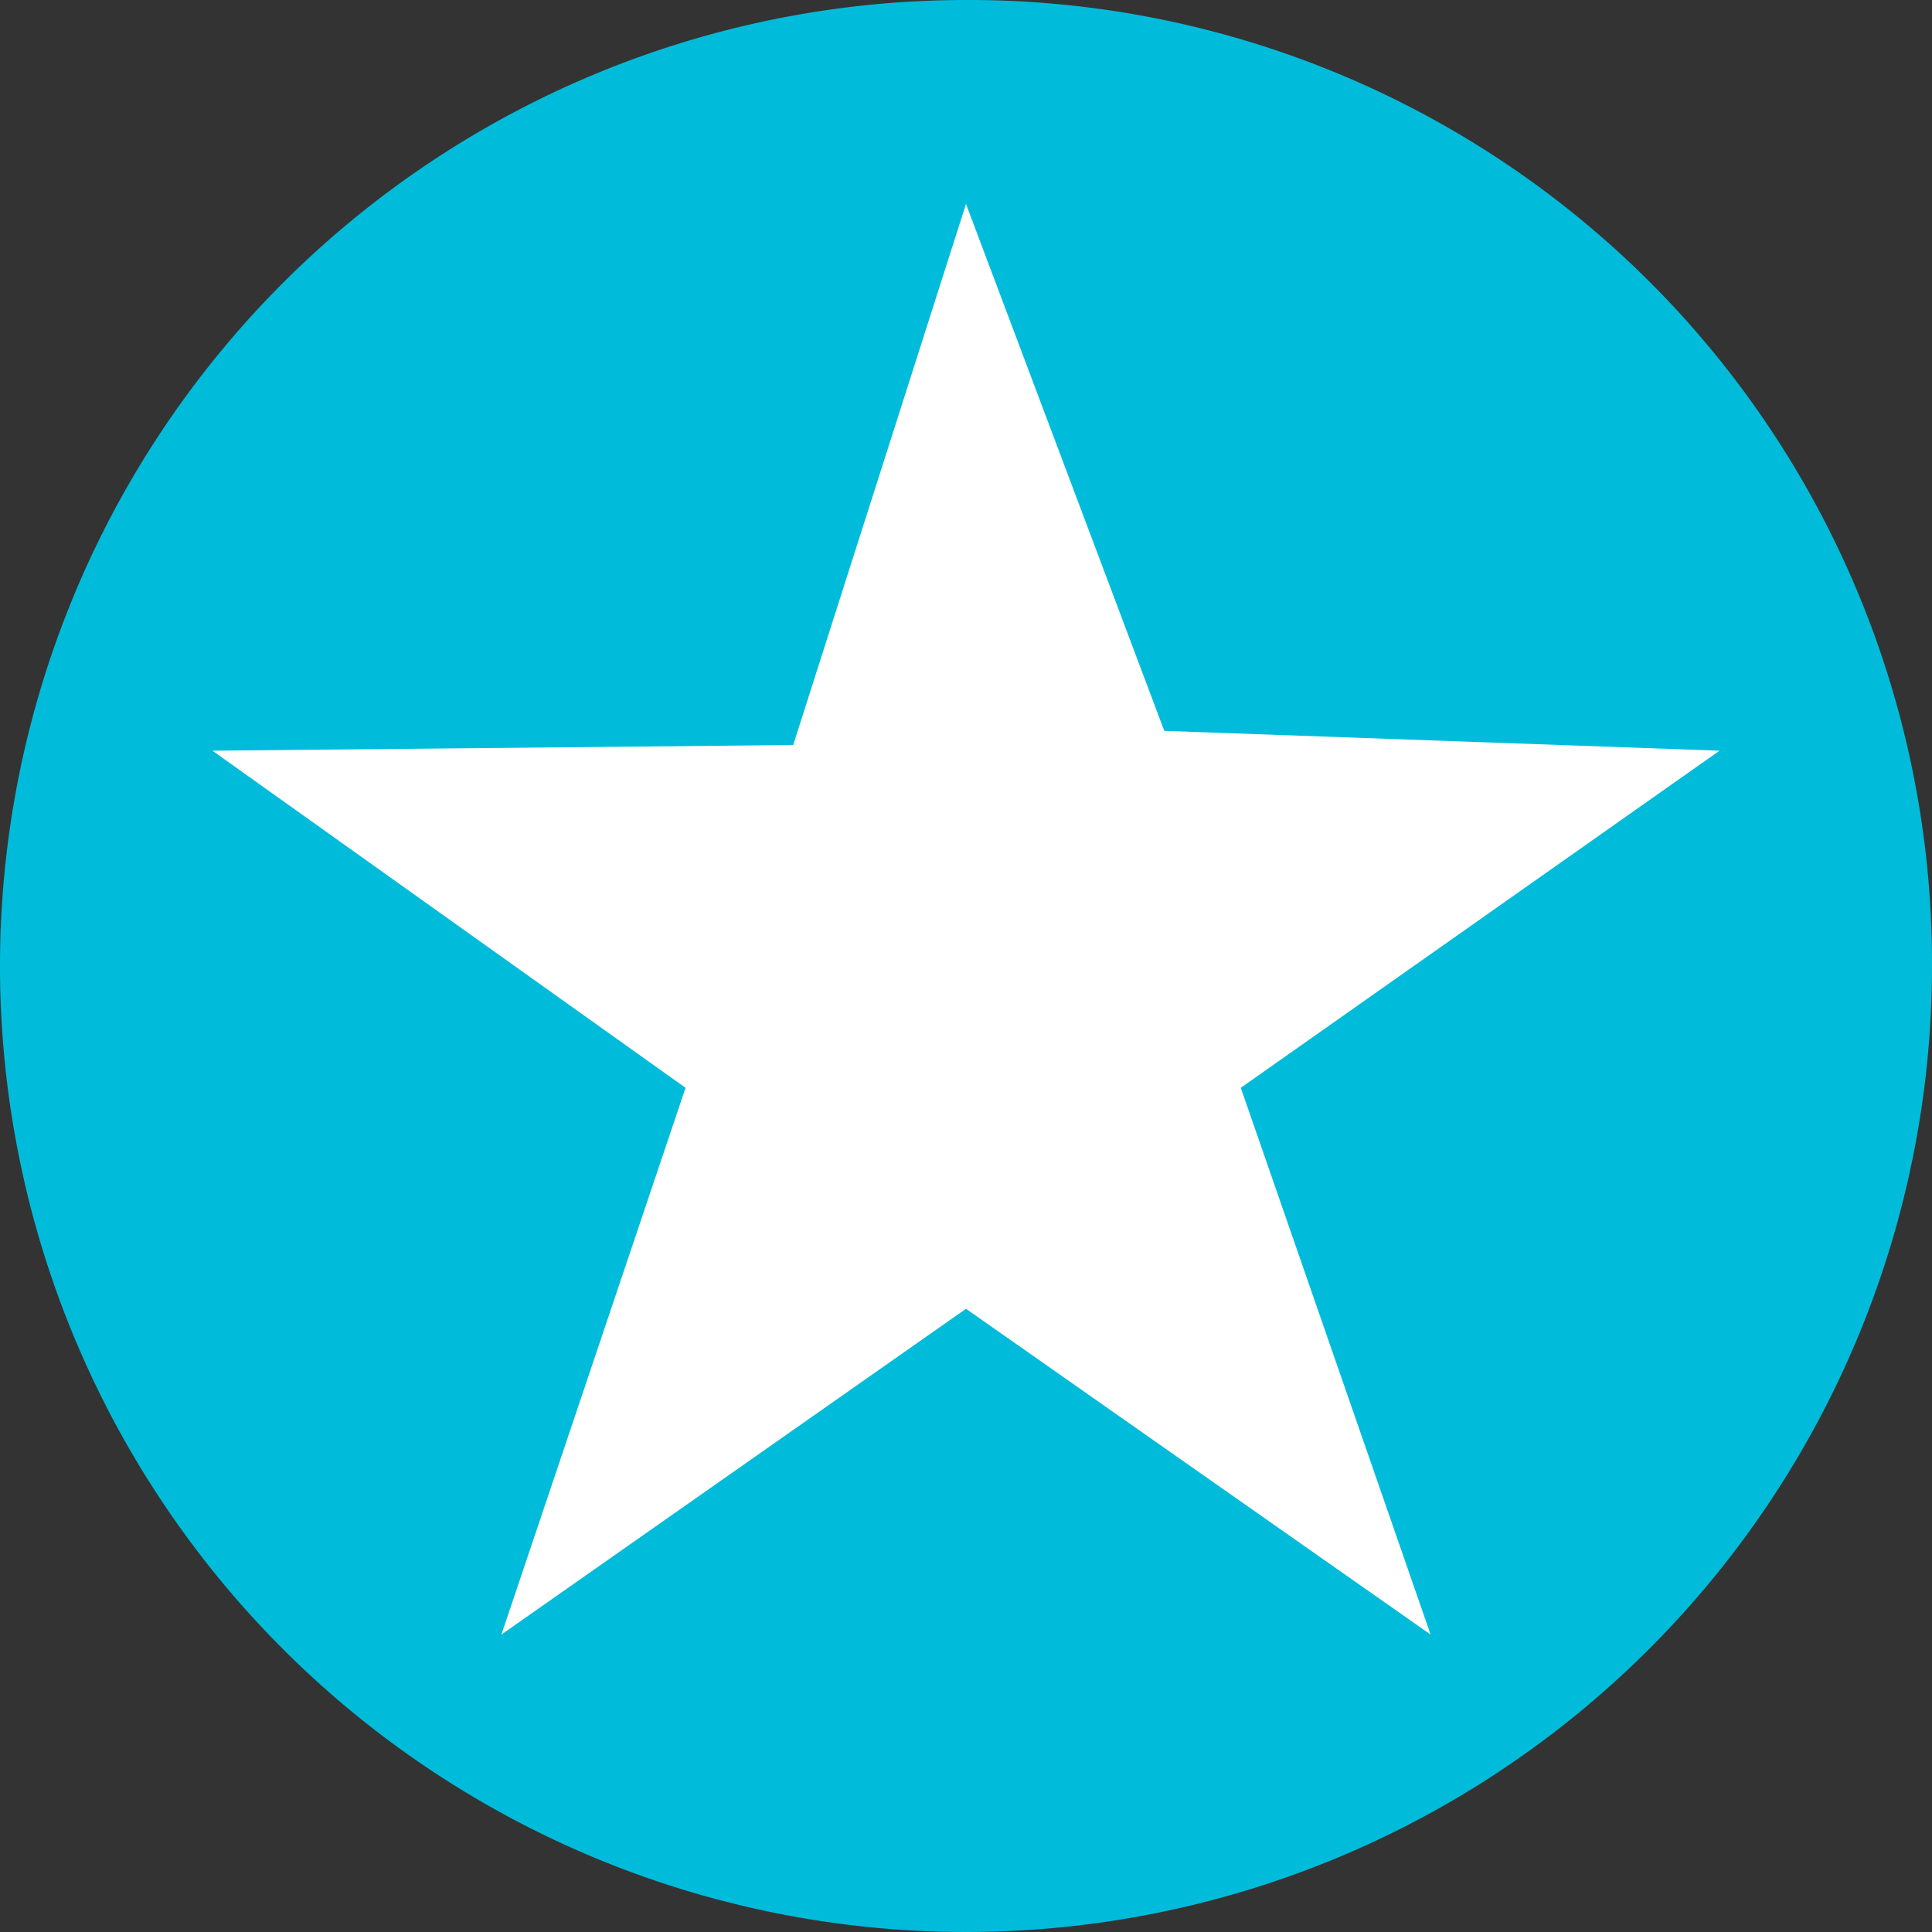 <svg xmlns="http://www.w3.org/2000/svg" viewBox="0 0 6.82 6.82"><rect x="0" y="0" width="6.82" height="6.82" fill="#333333" stroke="none"/><defs><style>.cls-1{fill:#00bcda;}.cls-2{fill:#fff;}</style></defs><g id="Layer_2" data-name="Layer 2"><g id="Isolation_Mode" data-name="Isolation Mode"><path class="cls-1" d="M6.82,3.41A3.41,3.41,0,1,1,3.41,0,3.4,3.4,0,0,1,6.82,3.41"/><polygon class="cls-2" points="3.41 0.72 4.11 2.58 6.07 2.65 4.38 3.84 5.05 5.77 3.41 4.62 1.77 5.77 2.42 3.84 0.75 2.65 2.8 2.63 3.41 0.72"/></g></g></svg>